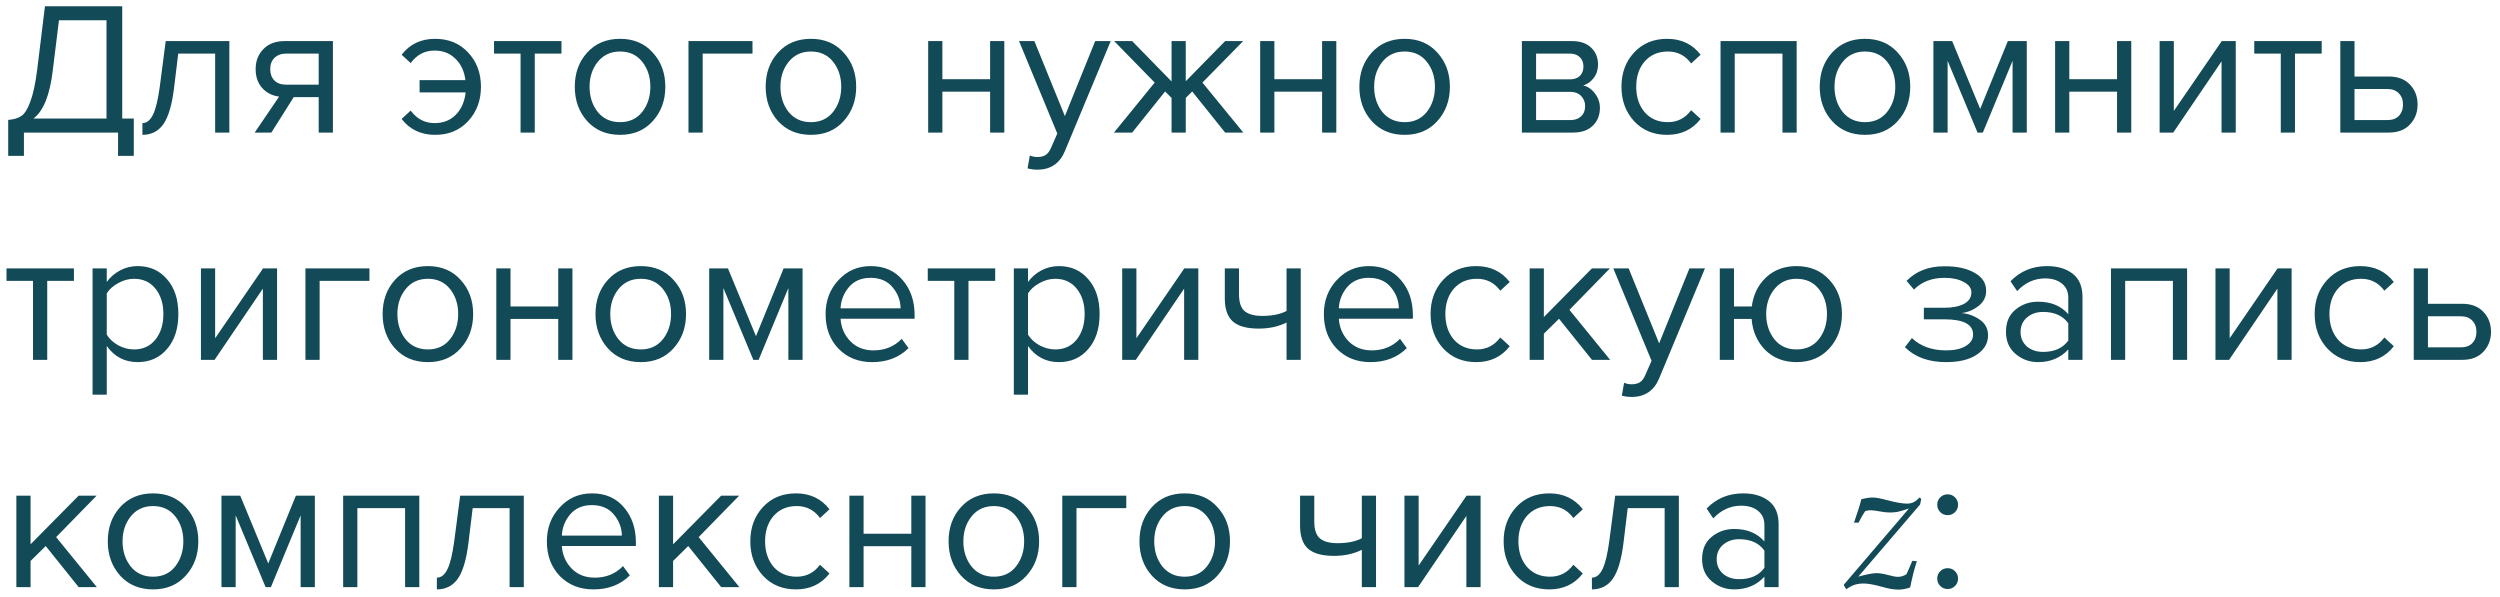 <?xml version="1.0" encoding="UTF-8"?> <svg xmlns="http://www.w3.org/2000/svg" width="264" height="63" viewBox="0 0 264 63" fill="none"> <path d="M0.867 16.46V12.66C1.453 12.62 1.92 12.48 2.267 12.24C2.613 12 2.927 11.493 3.207 10.72C3.5 9.947 3.74 8.827 3.927 7.36L4.747 0.66H12.907V12.52H14.127V16.46H12.467V14H2.527V16.46H0.867ZM5.567 7.48C5.26 10.053 4.58 11.733 3.527 12.52H11.247V2.14H6.227L5.567 7.48ZM15.04 14.24V13C15.493 13 15.867 12.7 16.16 12.1C16.453 11.5 16.693 10.5 16.88 9.1L17.5 4.34H24.22V14H22.72V5.66H18.82L18.38 9.28C18.166 11.053 17.793 12.327 17.26 13.1C16.727 13.86 15.986 14.24 15.04 14.24ZM28.655 14H26.895L29.475 10.2C28.742 10.107 28.142 9.8 27.675 9.28C27.222 8.76 26.995 8.1 26.995 7.3C26.995 6.447 27.268 5.74 27.815 5.18C28.362 4.62 29.108 4.34 30.055 4.34H35.155V14H33.655V10.26H31.015L28.655 14ZM30.215 8.94H33.655V5.66H30.215C29.695 5.66 29.282 5.813 28.975 6.12C28.682 6.413 28.535 6.807 28.535 7.3C28.535 7.793 28.682 8.193 28.975 8.5C29.268 8.793 29.682 8.94 30.215 8.94ZM45.949 14.24C44.455 14.24 43.275 13.68 42.409 12.56L43.369 11.68C44.022 12.56 44.862 13 45.889 13C46.809 13 47.555 12.707 48.129 12.12C48.715 11.533 49.062 10.747 49.169 9.76H44.309V8.46H49.149C49.029 7.513 48.675 6.76 48.089 6.2C47.515 5.627 46.782 5.34 45.889 5.34C44.849 5.34 44.009 5.78 43.369 6.66L42.409 5.78C43.275 4.66 44.455 4.1 45.949 4.1C47.375 4.1 48.535 4.58 49.429 5.54C50.335 6.5 50.789 7.707 50.789 9.16C50.789 10.613 50.335 11.827 49.429 12.8C48.535 13.76 47.375 14.24 45.949 14.24ZM56.471 14H54.971V5.66H52.171V4.34H59.291V5.66H56.471V14ZM68.938 12.78C68.071 13.753 66.918 14.24 65.478 14.24C64.038 14.24 62.878 13.753 61.998 12.78C61.131 11.807 60.698 10.6 60.698 9.16C60.698 7.72 61.131 6.52 61.998 5.56C62.878 4.587 64.038 4.1 65.478 4.1C66.918 4.1 68.071 4.587 68.938 5.56C69.818 6.52 70.258 7.72 70.258 9.16C70.258 10.6 69.818 11.807 68.938 12.78ZM63.118 11.82C63.705 12.54 64.491 12.9 65.478 12.9C66.465 12.9 67.245 12.54 67.818 11.82C68.391 11.087 68.678 10.2 68.678 9.16C68.678 8.12 68.391 7.24 67.818 6.52C67.245 5.8 66.465 5.44 65.478 5.44C64.491 5.44 63.705 5.807 63.118 6.54C62.545 7.26 62.258 8.133 62.258 9.16C62.258 10.2 62.545 11.087 63.118 11.82ZM79.463 4.34V5.66H74.203V14H72.703V4.34H79.463ZM89.094 12.78C88.228 13.753 87.074 14.24 85.634 14.24C84.194 14.24 83.034 13.753 82.154 12.78C81.287 11.807 80.854 10.6 80.854 9.16C80.854 7.72 81.287 6.52 82.154 5.56C83.034 4.587 84.194 4.1 85.634 4.1C87.074 4.1 88.228 4.587 89.094 5.56C89.974 6.52 90.414 7.72 90.414 9.16C90.414 10.6 89.974 11.807 89.094 12.78ZM83.274 11.82C83.861 12.54 84.647 12.9 85.634 12.9C86.621 12.9 87.401 12.54 87.974 11.82C88.547 11.087 88.834 10.2 88.834 9.16C88.834 8.12 88.547 7.24 87.974 6.52C87.401 5.8 86.621 5.44 85.634 5.44C84.647 5.44 83.861 5.807 83.274 6.54C82.701 7.26 82.414 8.133 82.414 9.16C82.414 10.2 82.701 11.087 83.274 11.82ZM99.516 14H98.016V4.34H99.516V8.36H104.556V4.34H106.056V14H104.556V9.68H99.516V14ZM108.511 17.78L108.751 16.42C108.991 16.527 109.264 16.58 109.571 16.58C109.918 16.58 110.204 16.507 110.431 16.36C110.658 16.213 110.851 15.947 111.011 15.56L111.651 14.1L107.611 4.34H109.231L112.451 12.26L115.651 4.34H117.291L112.451 15.96C111.918 17.24 110.971 17.893 109.611 17.92C109.211 17.92 108.844 17.873 108.511 17.78ZM119.556 14H117.636L121.936 8.72L117.656 4.34H119.556L123.716 8.6V4.34H125.216V8.58L129.376 4.34H131.276L126.976 8.72L131.296 14H129.376L125.896 9.66L125.216 10.34V14H123.716V10.34L123.036 9.66L119.556 14ZM134.574 14H133.074V4.34H134.574V8.36H139.614V4.34H141.114V14H139.614V9.68H134.574V14ZM151.789 12.78C150.923 13.753 149.769 14.24 148.329 14.24C146.889 14.24 145.729 13.753 144.849 12.78C143.983 11.807 143.549 10.6 143.549 9.16C143.549 7.72 143.983 6.52 144.849 5.56C145.729 4.587 146.889 4.1 148.329 4.1C149.769 4.1 150.923 4.587 151.789 5.56C152.669 6.52 153.109 7.72 153.109 9.16C153.109 10.6 152.669 11.807 151.789 12.78ZM145.969 11.82C146.556 12.54 147.343 12.9 148.329 12.9C149.316 12.9 150.096 12.54 150.669 11.82C151.243 11.087 151.529 10.2 151.529 9.16C151.529 8.12 151.243 7.24 150.669 6.52C150.096 5.8 149.316 5.44 148.329 5.44C147.343 5.44 146.556 5.807 145.969 6.54C145.396 7.26 145.109 8.133 145.109 9.16C145.109 10.2 145.396 11.087 145.969 11.82ZM166.131 14H160.711V4.34H166.031C166.871 4.34 167.531 4.567 168.011 5.02C168.504 5.473 168.751 6.073 168.751 6.82C168.751 7.367 168.598 7.84 168.291 8.24C167.998 8.627 167.631 8.887 167.191 9.02C167.684 9.14 168.098 9.427 168.431 9.88C168.778 10.333 168.951 10.833 168.951 11.38C168.951 12.167 168.698 12.8 168.191 13.28C167.698 13.76 167.011 14 166.131 14ZM165.831 12.68C166.311 12.68 166.691 12.547 166.971 12.28C167.251 12.013 167.391 11.653 167.391 11.2C167.391 10.787 167.251 10.433 166.971 10.14C166.691 9.847 166.311 9.7 165.831 9.7H162.211V12.68H165.831ZM165.771 8.38C166.224 8.38 166.578 8.26 166.831 8.02C167.084 7.767 167.211 7.44 167.211 7.04C167.211 6.613 167.084 6.28 166.831 6.04C166.578 5.787 166.224 5.66 165.771 5.66H162.211V8.38H165.771ZM176.045 14.24C174.619 14.24 173.459 13.76 172.565 12.8C171.672 11.827 171.225 10.613 171.225 9.16C171.225 7.707 171.672 6.5 172.565 5.54C173.459 4.58 174.619 4.1 176.045 4.1C177.539 4.1 178.719 4.66 179.585 5.78L178.585 6.7C177.972 5.86 177.152 5.44 176.125 5.44C175.112 5.44 174.299 5.787 173.685 6.48C173.085 7.173 172.785 8.067 172.785 9.16C172.785 10.253 173.085 11.153 173.685 11.86C174.299 12.553 175.112 12.9 176.125 12.9C177.139 12.9 177.959 12.48 178.585 11.64L179.585 12.56C178.719 13.68 177.539 14.24 176.045 14.24ZM189.728 14H188.228V5.66H183.188V14H181.688V4.34H189.728V14ZM200.403 12.78C199.536 13.753 198.383 14.24 196.943 14.24C195.503 14.24 194.343 13.753 193.463 12.78C192.596 11.807 192.163 10.6 192.163 9.16C192.163 7.72 192.596 6.52 193.463 5.56C194.343 4.587 195.503 4.1 196.943 4.1C198.383 4.1 199.536 4.587 200.403 5.56C201.283 6.52 201.723 7.72 201.723 9.16C201.723 10.6 201.283 11.807 200.403 12.78ZM194.583 11.82C195.169 12.54 195.956 12.9 196.943 12.9C197.929 12.9 198.709 12.54 199.283 11.82C199.856 11.087 200.143 10.2 200.143 9.16C200.143 8.12 199.856 7.24 199.283 6.52C198.709 5.8 197.929 5.44 196.943 5.44C195.956 5.44 195.169 5.807 194.583 6.54C194.009 7.26 193.723 8.133 193.723 9.16C193.723 10.2 194.009 11.087 194.583 11.82ZM214.028 14H212.528V6.42L209.388 14H208.828L205.668 6.42V14H204.168V4.34H206.148L209.108 11.5L212.028 4.34H214.028V14ZM218.52 14H217.02V4.34H218.52V8.36H223.56V4.34H225.06V14H223.56V9.68H218.52V14ZM229.495 14H228.055V4.34H229.555V11.72L234.615 4.34H236.095V14H234.595V6.48L229.495 14ZM242.35 14H240.85V5.66H238.05V4.34H245.17V5.66H242.35V14ZM247.137 4.34H248.637V8.08H252.257C253.217 8.08 253.964 8.367 254.497 8.94C255.03 9.5 255.297 10.2 255.297 11.04C255.297 11.88 255.024 12.587 254.477 13.16C253.944 13.72 253.204 14 252.257 14H247.137V4.34ZM252.097 9.4H248.637V12.68H252.097C252.63 12.68 253.037 12.533 253.317 12.24C253.61 11.933 253.757 11.533 253.757 11.04C253.757 10.547 253.61 10.153 253.317 9.86C253.037 9.553 252.63 9.4 252.097 9.4ZM4.987 38H3.487V29.66H0.687V28.34H7.807V29.66H4.987V38ZM14.534 38.24C13.174 38.24 12.087 37.673 11.274 36.54V41.68H9.774V28.34H11.274V29.78C11.634 29.273 12.1 28.867 12.674 28.56C13.247 28.253 13.867 28.1 14.534 28.1C15.814 28.1 16.847 28.56 17.634 29.48C18.434 30.387 18.834 31.613 18.834 33.16C18.834 34.707 18.434 35.94 17.634 36.86C16.847 37.78 15.814 38.24 14.534 38.24ZM14.154 36.9C15.1 36.9 15.854 36.553 16.414 35.86C16.974 35.153 17.254 34.253 17.254 33.16C17.254 32.067 16.974 31.173 16.414 30.48C15.854 29.787 15.1 29.44 14.154 29.44C13.58 29.44 13.02 29.593 12.474 29.9C11.94 30.193 11.54 30.553 11.274 30.98V35.34C11.54 35.78 11.94 36.153 12.474 36.46C13.02 36.753 13.58 36.9 14.154 36.9ZM22.659 38H21.219V28.34H22.719V35.72L27.779 28.34H29.259V38H27.759V30.48L22.659 38ZM39.014 28.34V29.66H33.754V38H32.254V28.34H39.014ZM48.645 36.78C47.778 37.753 46.625 38.24 45.185 38.24C43.745 38.24 42.585 37.753 41.705 36.78C40.838 35.807 40.405 34.6 40.405 33.16C40.405 31.72 40.838 30.52 41.705 29.56C42.585 28.587 43.745 28.1 45.185 28.1C46.625 28.1 47.778 28.587 48.645 29.56C49.525 30.52 49.965 31.72 49.965 33.16C49.965 34.6 49.525 35.807 48.645 36.78ZM42.825 35.82C43.412 36.54 44.198 36.9 45.185 36.9C46.172 36.9 46.952 36.54 47.525 35.82C48.098 35.087 48.385 34.2 48.385 33.16C48.385 32.12 48.098 31.24 47.525 30.52C46.952 29.8 46.172 29.44 45.185 29.44C44.198 29.44 43.412 29.807 42.825 30.54C42.252 31.26 41.965 32.133 41.965 33.16C41.965 34.2 42.252 35.087 42.825 35.82ZM53.91 38H52.41V28.34H53.91V32.36H58.95V28.34H60.45V38H58.95V33.68H53.91V38ZM71.125 36.78C70.259 37.753 69.105 38.24 67.665 38.24C66.225 38.24 65.065 37.753 64.185 36.78C63.319 35.807 62.885 34.6 62.885 33.16C62.885 31.72 63.319 30.52 64.185 29.56C65.065 28.587 66.225 28.1 67.665 28.1C69.105 28.1 70.259 28.587 71.125 29.56C72.005 30.52 72.445 31.72 72.445 33.16C72.445 34.6 72.005 35.807 71.125 36.78ZM65.305 35.82C65.892 36.54 66.679 36.9 67.665 36.9C68.652 36.9 69.432 36.54 70.005 35.82C70.579 35.087 70.865 34.2 70.865 33.16C70.865 32.12 70.579 31.24 70.005 30.52C69.432 29.8 68.652 29.44 67.665 29.44C66.679 29.44 65.892 29.807 65.305 30.54C64.732 31.26 64.445 32.133 64.445 33.16C64.445 34.2 64.732 35.087 65.305 35.82ZM84.751 38H83.251V30.42L80.111 38H79.551L76.391 30.42V38H74.891V28.34H76.871L79.831 35.5L82.751 28.34H84.751V38ZM92.102 38.24C90.662 38.24 89.482 37.773 88.562 36.84C87.642 35.893 87.182 34.667 87.182 33.16C87.182 31.747 87.636 30.553 88.542 29.58C89.449 28.593 90.582 28.1 91.942 28.1C93.369 28.1 94.496 28.593 95.322 29.58C96.162 30.553 96.582 31.787 96.582 33.28V33.66H88.762C88.829 34.607 89.176 35.4 89.802 36.04C90.429 36.68 91.242 37 92.242 37C93.442 37 94.436 36.593 95.222 35.78L95.942 36.76C94.956 37.747 93.676 38.24 92.102 38.24ZM95.102 32.56C95.089 31.733 94.809 30.993 94.262 30.34C93.716 29.673 92.936 29.34 91.922 29.34C90.962 29.34 90.202 29.667 89.642 30.32C89.096 30.973 88.802 31.72 88.762 32.56H95.102ZM102.272 38H100.772V29.66H97.972V28.34H105.092V29.66H102.272V38ZM111.819 38.24C110.459 38.24 109.372 37.673 108.559 36.54V41.68H107.059V28.34H108.559V29.78C108.919 29.273 109.385 28.867 109.959 28.56C110.532 28.253 111.152 28.1 111.819 28.1C113.099 28.1 114.132 28.56 114.919 29.48C115.719 30.387 116.119 31.613 116.119 33.16C116.119 34.707 115.719 35.94 114.919 36.86C114.132 37.78 113.099 38.24 111.819 38.24ZM111.439 36.9C112.385 36.9 113.139 36.553 113.699 35.86C114.259 35.153 114.539 34.253 114.539 33.16C114.539 32.067 114.259 31.173 113.699 30.48C113.139 29.787 112.385 29.44 111.439 29.44C110.865 29.44 110.305 29.593 109.759 29.9C109.225 30.193 108.825 30.553 108.559 30.98V35.34C108.825 35.78 109.225 36.153 109.759 36.46C110.305 36.753 110.865 36.9 111.439 36.9ZM119.944 38H118.504V28.34H120.004V35.72L125.064 28.34H126.544V38H125.044V30.48L119.944 38ZM129.339 28.34H130.839V31.06C130.839 31.927 131.039 32.527 131.439 32.86C131.839 33.193 132.459 33.36 133.299 33.36C134.339 33.36 135.193 33.187 135.859 32.84V28.34H137.359V38H135.859V34.06C135.006 34.487 134.026 34.7 132.919 34.7C131.666 34.7 130.753 34.447 130.179 33.94C129.619 33.433 129.339 32.627 129.339 31.52V28.34ZM144.719 38.24C143.279 38.24 142.099 37.773 141.179 36.84C140.259 35.893 139.799 34.667 139.799 33.16C139.799 31.747 140.253 30.553 141.159 29.58C142.066 28.593 143.199 28.1 144.559 28.1C145.986 28.1 147.113 28.593 147.939 29.58C148.779 30.553 149.199 31.787 149.199 33.28V33.66H141.379C141.446 34.607 141.793 35.4 142.419 36.04C143.046 36.68 143.859 37 144.859 37C146.059 37 147.053 36.593 147.839 35.78L148.559 36.76C147.573 37.747 146.293 38.24 144.719 38.24ZM147.719 32.56C147.706 31.733 147.426 30.993 146.879 30.34C146.333 29.673 145.553 29.34 144.539 29.34C143.579 29.34 142.819 29.667 142.259 30.32C141.713 30.973 141.419 31.72 141.379 32.56H147.719ZM155.889 38.24C154.462 38.24 153.302 37.76 152.409 36.8C151.516 35.827 151.069 34.613 151.069 33.16C151.069 31.707 151.516 30.5 152.409 29.54C153.302 28.58 154.462 28.1 155.889 28.1C157.382 28.1 158.562 28.66 159.429 29.78L158.429 30.7C157.816 29.86 156.996 29.44 155.969 29.44C154.956 29.44 154.142 29.787 153.529 30.48C152.929 31.173 152.629 32.067 152.629 33.16C152.629 34.253 152.929 35.153 153.529 35.86C154.142 36.553 154.956 36.9 155.969 36.9C156.982 36.9 157.802 36.48 158.429 35.64L159.429 36.56C158.562 37.68 157.382 38.24 155.889 38.24ZM170.031 38H168.111L164.631 33.66L163.031 35.24V38H161.531V28.34H163.031V33.48L168.111 28.34H170.011L165.731 32.72L170.031 38ZM171.265 41.78L171.505 40.42C171.745 40.527 172.018 40.58 172.325 40.58C172.671 40.58 172.958 40.507 173.185 40.36C173.411 40.213 173.605 39.947 173.765 39.56L174.405 38.1L170.365 28.34H171.985L175.205 36.26L178.405 28.34H180.045L175.205 39.96C174.671 41.24 173.725 41.893 172.365 41.92C171.965 41.92 171.598 41.873 171.265 41.78ZM189.709 38.24C188.376 38.24 187.276 37.813 186.409 36.96C185.556 36.093 185.076 35 184.969 33.68H183.109V38H181.609V28.34H183.109V32.36H184.989C185.149 31.12 185.649 30.1 186.489 29.3C187.343 28.5 188.416 28.1 189.709 28.1C191.149 28.1 192.309 28.587 193.189 29.56C194.069 30.52 194.509 31.72 194.509 33.16C194.509 34.6 194.069 35.807 193.189 36.78C192.309 37.753 191.149 38.24 189.709 38.24ZM189.709 36.9C190.709 36.9 191.496 36.54 192.069 35.82C192.643 35.087 192.929 34.2 192.929 33.16C192.929 32.12 192.643 31.24 192.069 30.52C191.496 29.8 190.709 29.44 189.709 29.44C188.736 29.44 187.956 29.807 187.369 30.54C186.796 31.26 186.509 32.133 186.509 33.16C186.509 34.2 186.796 35.087 187.369 35.82C187.943 36.54 188.723 36.9 189.709 36.9ZM205.518 38.24C203.664 38.24 202.211 37.713 201.158 36.66L201.898 35.7C202.804 36.567 204.011 37 205.518 37C206.384 37 207.071 36.847 207.578 36.54C208.098 36.233 208.358 35.827 208.358 35.32C208.358 34.253 207.344 33.72 205.318 33.72H203.158V32.5H205.318C206.158 32.5 206.844 32.367 207.378 32.1C207.911 31.82 208.178 31.413 208.178 30.88C208.178 30.427 207.911 30.06 207.378 29.78C206.844 29.487 206.171 29.34 205.358 29.34C204.011 29.34 202.931 29.753 202.118 30.58L201.338 29.66C202.338 28.633 203.658 28.12 205.298 28.12C206.618 28.107 207.684 28.333 208.498 28.8C209.324 29.253 209.738 29.887 209.738 30.7C209.738 31.367 209.464 31.907 208.918 32.32C208.384 32.733 207.791 32.98 207.138 33.06C207.818 33.113 208.451 33.34 209.038 33.74C209.638 34.14 209.938 34.7 209.938 35.42C209.938 36.247 209.538 36.927 208.738 37.46C207.951 37.98 206.878 38.24 205.518 38.24ZM219.911 38H218.411V36.9C217.598 37.793 216.531 38.24 215.211 38.24C214.318 38.24 213.531 37.953 212.851 37.38C212.171 36.807 211.831 36.027 211.831 35.04C211.831 34.027 212.165 33.247 212.831 32.7C213.511 32.14 214.305 31.86 215.211 31.86C216.585 31.86 217.651 32.3 218.411 33.18V31.44C218.411 30.8 218.185 30.3 217.731 29.94C217.278 29.58 216.691 29.4 215.971 29.4C214.838 29.4 213.851 29.847 213.011 30.74L212.311 29.7C213.338 28.633 214.625 28.1 216.171 28.1C217.278 28.1 218.178 28.367 218.871 28.9C219.565 29.433 219.911 30.253 219.911 31.36V38ZM215.751 37.16C216.951 37.16 217.838 36.76 218.411 35.96V34.14C217.838 33.34 216.951 32.94 215.751 32.94C215.058 32.94 214.485 33.14 214.031 33.54C213.591 33.927 213.371 34.433 213.371 35.06C213.371 35.673 213.591 36.18 214.031 36.58C214.485 36.967 215.058 37.16 215.751 37.16ZM230.958 38H229.458V29.66H224.418V38H222.918V28.34H230.958V38ZM235.393 38H233.953V28.34H235.453V35.72L240.513 28.34H241.993V38H240.493V30.48L235.393 38ZM249.248 38.24C247.822 38.24 246.662 37.76 245.768 36.8C244.875 35.827 244.428 34.613 244.428 33.16C244.428 31.707 244.875 30.5 245.768 29.54C246.662 28.58 247.822 28.1 249.248 28.1C250.742 28.1 251.922 28.66 252.788 29.78L251.788 30.7C251.175 29.86 250.355 29.44 249.328 29.44C248.315 29.44 247.502 29.787 246.888 30.48C246.288 31.173 245.988 32.067 245.988 33.16C245.988 34.253 246.288 35.153 246.888 35.86C247.502 36.553 248.315 36.9 249.328 36.9C250.342 36.9 251.162 36.48 251.788 35.64L252.788 36.56C251.922 37.68 250.742 38.24 249.248 38.24ZM254.891 28.34H256.391V32.08H260.011C260.971 32.08 261.717 32.367 262.251 32.94C262.784 33.5 263.051 34.2 263.051 35.04C263.051 35.88 262.777 36.587 262.231 37.16C261.697 37.72 260.957 38 260.011 38H254.891V28.34ZM259.851 33.4H256.391V36.68H259.851C260.384 36.68 260.791 36.533 261.071 36.24C261.364 35.933 261.511 35.533 261.511 35.04C261.511 34.547 261.364 34.153 261.071 33.86C260.791 33.553 260.384 33.4 259.851 33.4ZM10.227 62H8.307L4.827 57.66L3.227 59.24V62H1.727V52.34H3.227V57.48L8.307 52.34H10.207L5.927 56.72L10.227 62ZM19.622 60.78C18.755 61.753 17.602 62.24 16.162 62.24C14.722 62.24 13.562 61.753 12.681 60.78C11.815 59.807 11.382 58.6 11.382 57.16C11.382 55.72 11.815 54.52 12.681 53.56C13.562 52.587 14.722 52.1 16.162 52.1C17.602 52.1 18.755 52.587 19.622 53.56C20.502 54.52 20.942 55.72 20.942 57.16C20.942 58.6 20.502 59.807 19.622 60.78ZM13.802 59.82C14.388 60.54 15.175 60.9 16.162 60.9C17.148 60.9 17.928 60.54 18.502 59.82C19.075 59.087 19.361 58.2 19.361 57.16C19.361 56.12 19.075 55.24 18.502 54.52C17.928 53.8 17.148 53.44 16.162 53.44C15.175 53.44 14.388 53.807 13.802 54.54C13.228 55.26 12.941 56.133 12.941 57.16C12.941 58.2 13.228 59.087 13.802 59.82ZM33.247 62H31.747V54.42L28.607 62H28.047L24.887 54.42V62H23.387V52.34H25.367L28.327 59.5L31.247 52.34H33.247V62ZM44.278 62H42.778V53.66H37.738V62H36.238V52.34H44.278V62ZM46.134 62.24V61C46.587 61 46.96 60.7 47.254 60.1C47.547 59.5 47.787 58.5 47.974 57.1L48.594 52.34H55.314V62H53.814V53.66H49.914L49.474 57.28C49.26 59.053 48.887 60.327 48.354 61.1C47.82 61.86 47.08 62.24 46.134 62.24ZM62.669 62.24C61.229 62.24 60.049 61.773 59.129 60.84C58.209 59.893 57.749 58.667 57.749 57.16C57.749 55.747 58.202 54.553 59.109 53.58C60.015 52.593 61.149 52.1 62.509 52.1C63.935 52.1 65.062 52.593 65.889 53.58C66.729 54.553 67.149 55.787 67.149 57.28V57.66H59.329C59.395 58.607 59.742 59.4 60.369 60.04C60.995 60.68 61.809 61 62.809 61C64.009 61 65.002 60.593 65.789 59.78L66.509 60.76C65.522 61.747 64.242 62.24 62.669 62.24ZM65.669 56.56C65.655 55.733 65.375 54.993 64.829 54.34C64.282 53.673 63.502 53.34 62.489 53.34C61.529 53.34 60.769 53.667 60.209 54.32C59.662 54.973 59.369 55.72 59.329 56.56H65.669ZM78.078 62H76.158L72.678 57.66L71.078 59.24V62H69.578V52.34H71.078V57.48L76.158 52.34H78.058L73.778 56.72L78.078 62ZM84.053 62.24C82.626 62.24 81.466 61.76 80.573 60.8C79.68 59.827 79.233 58.613 79.233 57.16C79.233 55.707 79.68 54.5 80.573 53.54C81.466 52.58 82.626 52.1 84.053 52.1C85.546 52.1 86.726 52.66 87.593 53.78L86.593 54.7C85.98 53.86 85.16 53.44 84.133 53.44C83.12 53.44 82.306 53.787 81.693 54.48C81.093 55.173 80.793 56.067 80.793 57.16C80.793 58.253 81.093 59.153 81.693 59.86C82.306 60.553 83.12 60.9 84.133 60.9C85.146 60.9 85.966 60.48 86.593 59.64L87.593 60.56C86.726 61.68 85.546 62.24 84.053 62.24ZM91.195 62H89.695V52.34H91.195V56.36H96.235V52.34H97.735V62H96.235V57.68H91.195V62ZM108.411 60.78C107.544 61.753 106.391 62.24 104.951 62.24C103.511 62.24 102.351 61.753 101.471 60.78C100.604 59.807 100.171 58.6 100.171 57.16C100.171 55.72 100.604 54.52 101.471 53.56C102.351 52.587 103.511 52.1 104.951 52.1C106.391 52.1 107.544 52.587 108.411 53.56C109.291 54.52 109.731 55.72 109.731 57.16C109.731 58.6 109.291 59.807 108.411 60.78ZM102.591 59.82C103.177 60.54 103.964 60.9 104.951 60.9C105.937 60.9 106.717 60.54 107.291 59.82C107.864 59.087 108.151 58.2 108.151 57.16C108.151 56.12 107.864 55.24 107.291 54.52C106.717 53.8 105.937 53.44 104.951 53.44C103.964 53.44 103.177 53.807 102.591 54.54C102.017 55.26 101.731 56.133 101.731 57.16C101.731 58.2 102.017 59.087 102.591 59.82ZM118.936 52.34V53.66H113.676V62H112.176V52.34H118.936ZM128.567 60.78C127.7 61.753 126.547 62.24 125.107 62.24C123.667 62.24 122.507 61.753 121.627 60.78C120.76 59.807 120.327 58.6 120.327 57.16C120.327 55.72 120.76 54.52 121.627 53.56C122.507 52.587 123.667 52.1 125.107 52.1C126.547 52.1 127.7 52.587 128.567 53.56C129.447 54.52 129.887 55.72 129.887 57.16C129.887 58.6 129.447 59.807 128.567 60.78ZM122.747 59.82C123.334 60.54 124.12 60.9 125.107 60.9C126.094 60.9 126.874 60.54 127.447 59.82C128.02 59.087 128.307 58.2 128.307 57.16C128.307 56.12 128.02 55.24 127.447 54.52C126.874 53.8 126.094 53.44 125.107 53.44C124.12 53.44 123.334 53.807 122.747 54.54C122.174 55.26 121.887 56.133 121.887 57.16C121.887 58.2 122.174 59.087 122.747 59.82ZM137.288 52.34H138.788V55.06C138.788 55.927 138.988 56.527 139.388 56.86C139.788 57.193 140.408 57.36 141.248 57.36C142.288 57.36 143.142 57.187 143.808 56.84V52.34H145.308V62H143.808V58.06C142.955 58.487 141.975 58.7 140.868 58.7C139.615 58.7 138.702 58.447 138.128 57.94C137.568 57.433 137.288 56.627 137.288 55.52V52.34ZM149.749 62H148.309V52.34H149.809V59.72L154.869 52.34H156.349V62H154.849V54.48L149.749 62ZM163.604 62.24C162.177 62.24 161.017 61.76 160.124 60.8C159.231 59.827 158.784 58.613 158.784 57.16C158.784 55.707 159.231 54.5 160.124 53.54C161.017 52.58 162.177 52.1 163.604 52.1C165.097 52.1 166.277 52.66 167.144 53.78L166.144 54.7C165.531 53.86 164.711 53.44 163.684 53.44C162.671 53.44 161.857 53.787 161.244 54.48C160.644 55.173 160.344 56.067 160.344 57.16C160.344 58.253 160.644 59.153 161.244 59.86C161.857 60.553 162.671 60.9 163.684 60.9C164.697 60.9 165.517 60.48 166.144 59.64L167.144 60.56C166.277 61.68 165.097 62.24 163.604 62.24ZM168.106 62.24V61C168.56 61 168.933 60.7 169.226 60.1C169.52 59.5 169.76 58.5 169.946 57.1L170.566 52.34H177.286V62H175.786V53.66H171.886L171.446 57.28C171.233 59.053 170.86 60.327 170.326 61.1C169.793 61.86 169.053 62.24 168.106 62.24ZM187.821 62H186.321V60.9C185.508 61.793 184.441 62.24 183.121 62.24C182.228 62.24 181.441 61.953 180.761 61.38C180.081 60.807 179.741 60.027 179.741 59.04C179.741 58.027 180.075 57.247 180.741 56.7C181.421 56.14 182.215 55.86 183.121 55.86C184.495 55.86 185.561 56.3 186.321 57.18V55.44C186.321 54.8 186.095 54.3 185.641 53.94C185.188 53.58 184.601 53.4 183.881 53.4C182.748 53.4 181.761 53.847 180.921 54.74L180.221 53.7C181.248 52.633 182.535 52.1 184.081 52.1C185.188 52.1 186.088 52.367 186.781 52.9C187.475 53.433 187.821 54.253 187.821 55.36V62ZM183.661 61.16C184.861 61.16 185.748 60.76 186.321 59.96V58.14C185.748 57.34 184.861 56.94 183.661 56.94C182.968 56.94 182.395 57.14 181.941 57.54C181.501 57.927 181.281 58.433 181.281 59.06C181.281 59.673 181.501 60.18 181.941 60.58C182.395 60.967 182.968 61.16 183.661 61.16ZM196.262 55.193H195.783C196.18 54.054 196.438 53.23 196.555 52.723C196.783 52.658 196.994 52.612 197.19 52.586C197.385 52.553 197.564 52.537 197.727 52.537C198.078 52.537 198.563 52.622 199.182 52.791C200.158 53.051 200.884 53.182 201.359 53.182C201.626 53.182 201.858 53.136 202.053 53.045C202.255 52.954 202.466 52.785 202.688 52.537L202.883 52.674C202.837 52.876 202.798 53.074 202.766 53.27L196.233 60.897C197.098 60.649 197.749 60.525 198.186 60.525C198.505 60.525 198.915 60.594 199.416 60.73C199.865 60.854 200.204 60.916 200.432 60.916C200.582 60.916 200.728 60.893 200.871 60.848C201.021 60.802 201.171 60.734 201.32 60.643C201.457 60.369 201.662 59.897 201.936 59.227L202.424 59.266C202.19 59.936 201.952 60.861 201.711 62.039C201.496 62.111 201.285 62.166 201.076 62.205C200.874 62.244 200.676 62.264 200.481 62.264C199.992 62.264 199.416 62.166 198.752 61.971C197.925 61.736 197.274 61.619 196.799 61.619C196.454 61.619 196.145 61.661 195.871 61.746C195.598 61.831 195.295 61.99 194.963 62.225L194.69 61.766L201.584 53.699C200.985 53.895 200.572 54.015 200.344 54.06C200.116 54.1 199.856 54.119 199.563 54.119C199.263 54.119 198.947 54.087 198.615 54.022C198.14 53.93 197.776 53.885 197.522 53.885C197.43 53.885 197.336 53.891 197.238 53.904C197.147 53.917 197.056 53.94 196.965 53.973C196.757 54.272 196.522 54.679 196.262 55.193ZM206.451 54.08C206.238 54.293 205.978 54.4 205.671 54.4C205.365 54.4 205.105 54.293 204.891 54.08C204.678 53.867 204.571 53.607 204.571 53.3C204.571 52.993 204.678 52.733 204.891 52.52C205.105 52.307 205.365 52.2 205.671 52.2C205.978 52.2 206.238 52.307 206.451 52.52C206.665 52.733 206.771 52.993 206.771 53.3C206.771 53.607 206.665 53.867 206.451 54.08ZM206.451 61.88C206.238 62.093 205.978 62.2 205.671 62.2C205.365 62.2 205.105 62.093 204.891 61.88C204.678 61.667 204.571 61.407 204.571 61.1C204.571 60.793 204.678 60.533 204.891 60.32C205.105 60.107 205.365 60 205.671 60C205.978 60 206.238 60.107 206.451 60.32C206.665 60.533 206.771 60.793 206.771 61.1C206.771 61.407 206.665 61.667 206.451 61.88Z" fill="#124A57"></path> </svg> 
